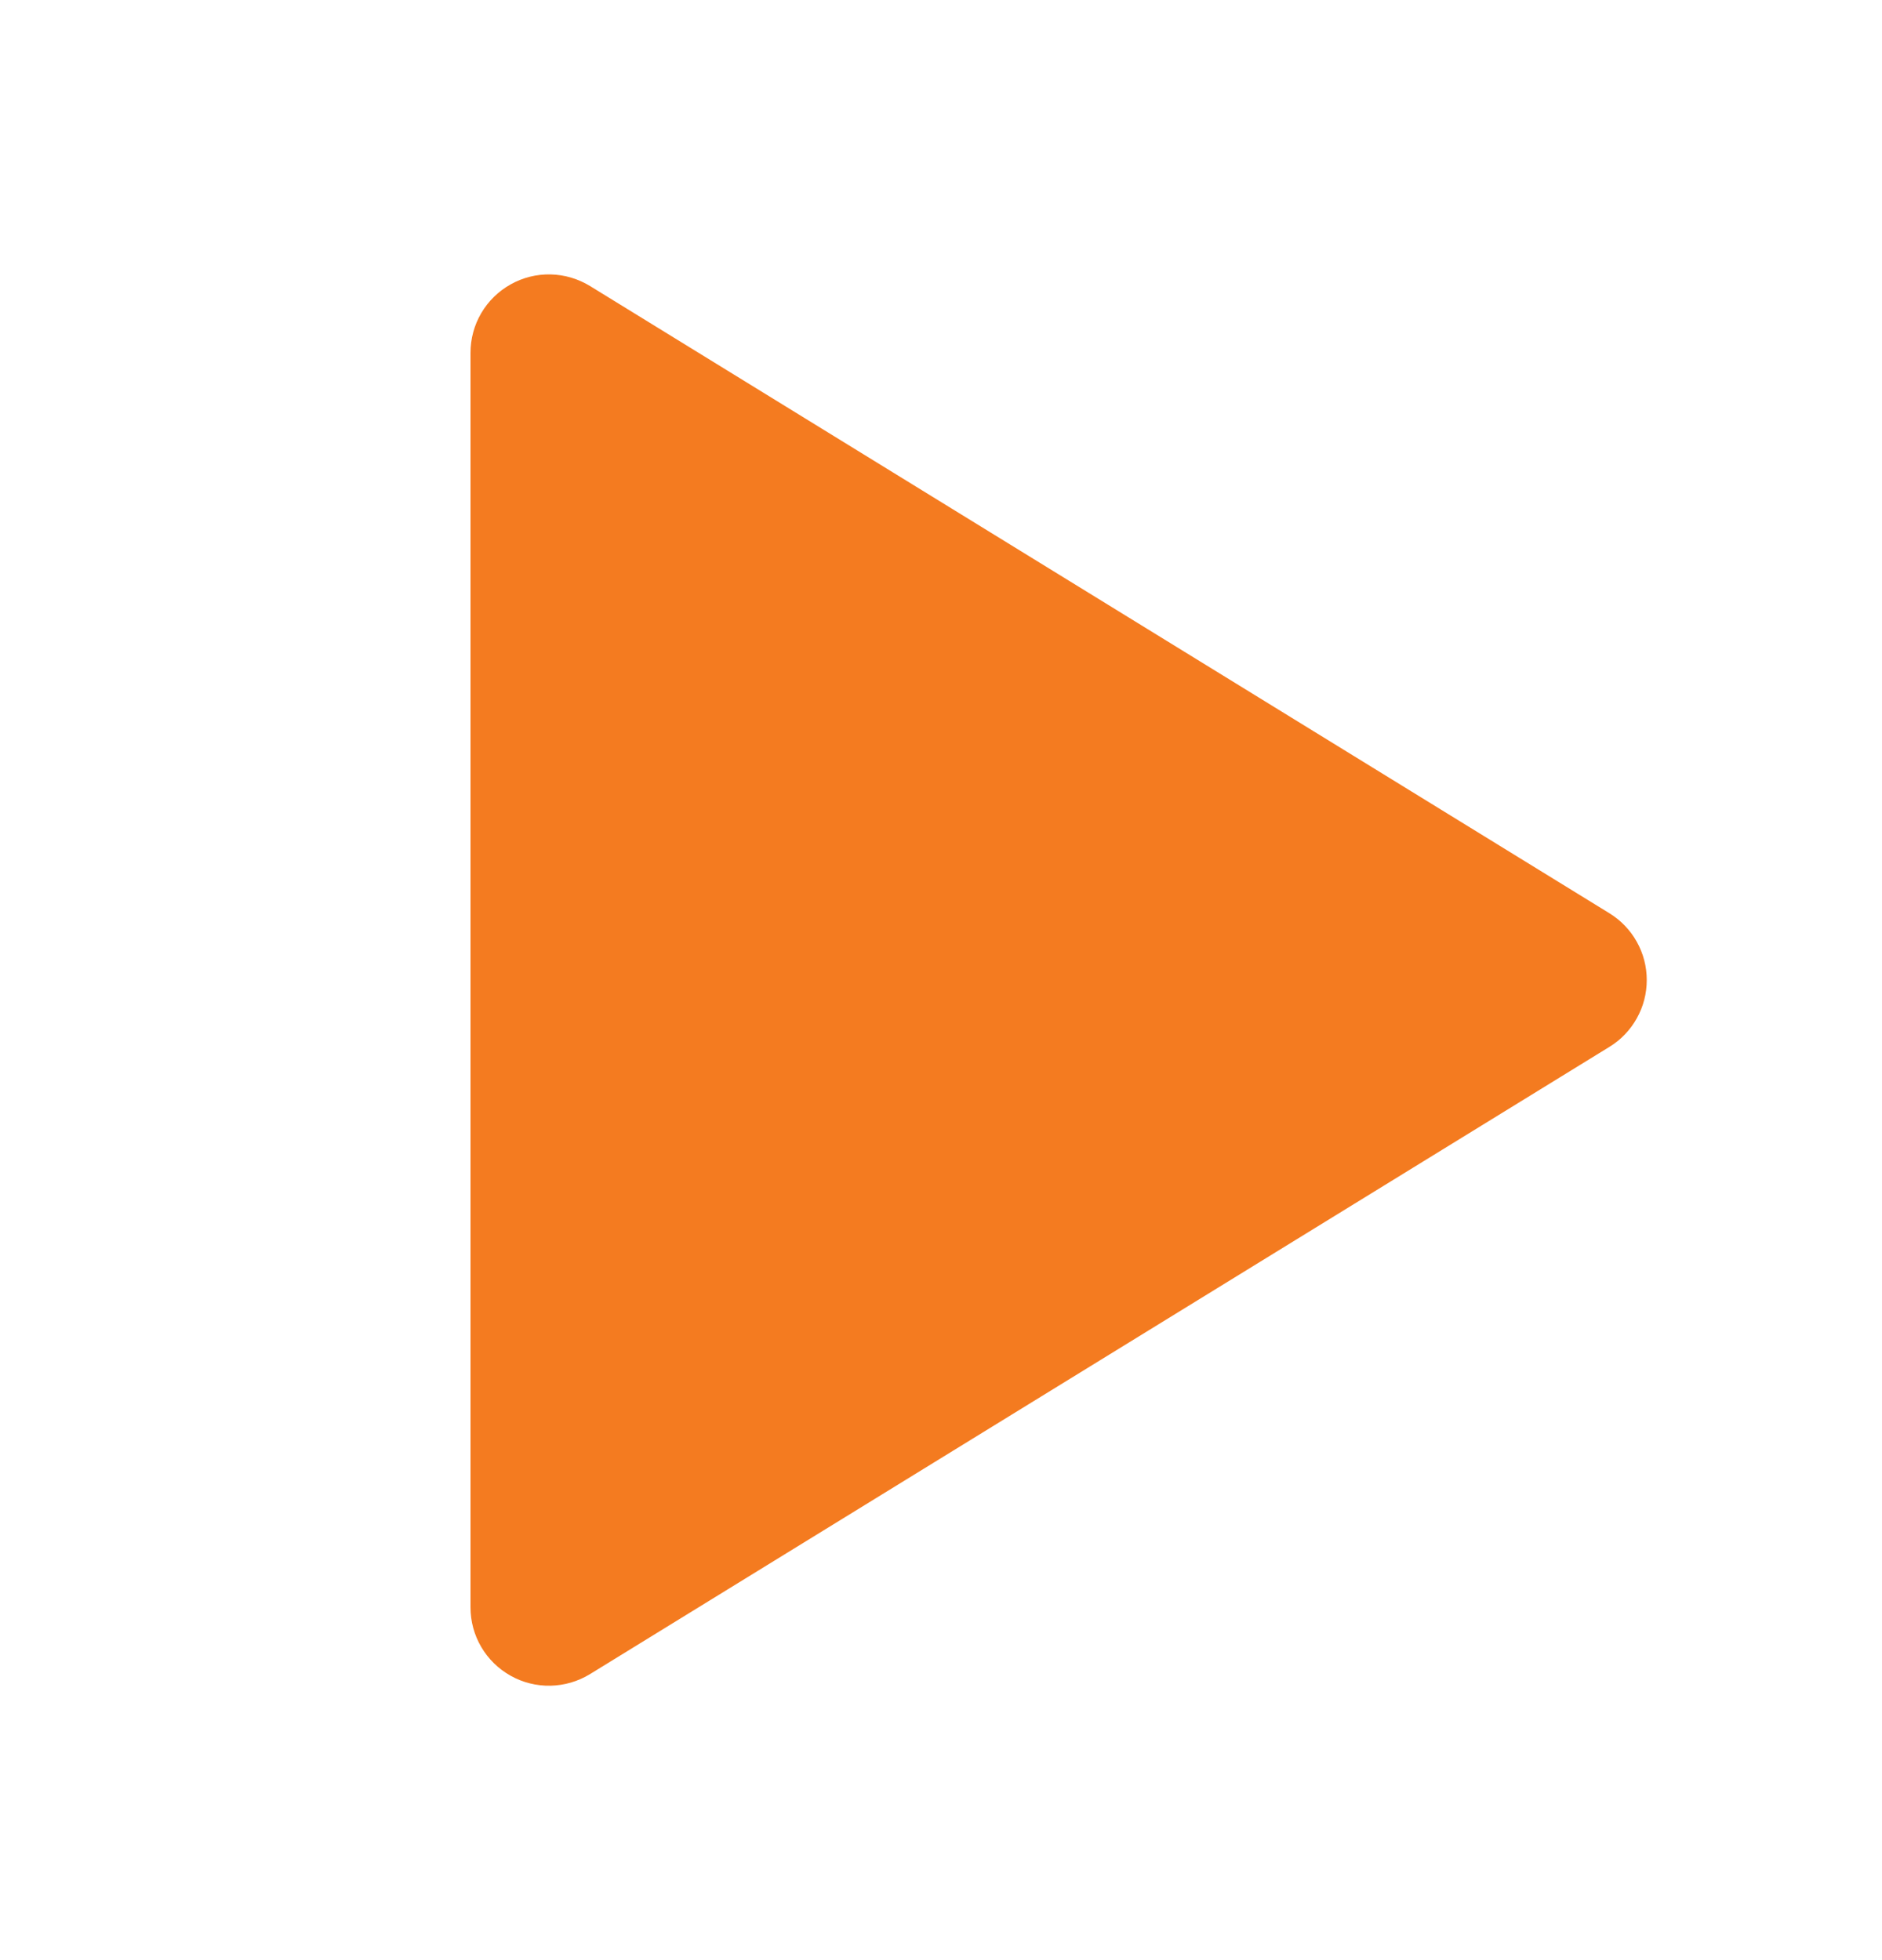<?xml version="1.0"?>
<svg xmlns="http://www.w3.org/2000/svg" width="24" height="25" viewBox="0 0 24 25" fill="none">
<g clip-path="url(#clip0_293_19)">
<path d="M6 4.5V20.5C6 20.678 6.047 20.853 6.137 21.006C6.227 21.16 6.357 21.286 6.512 21.373C6.667 21.46 6.843 21.504 7.021 21.5C7.199 21.496 7.372 21.445 7.524 21.352L20.524 13.352C20.67 13.263 20.79 13.137 20.873 12.988C20.957 12.839 21 12.671 21 12.5C21 12.329 20.957 12.161 20.873 12.012C20.79 11.863 20.67 11.738 20.524 11.648L7.524 3.648C7.372 3.555 7.199 3.504 7.021 3.5C6.843 3.496 6.667 3.54 6.512 3.627C6.357 3.714 6.227 3.84 6.137 3.994C6.047 4.147 6 4.322 6 4.5Z" fill="#F47B20"/>
</g>
<defs>
<clipPath id="clip0_293_19">
<rect width="24" height="24" fill="white" transform="translate(0 0.5)"/>
</clipPath>
</defs>
</svg>
